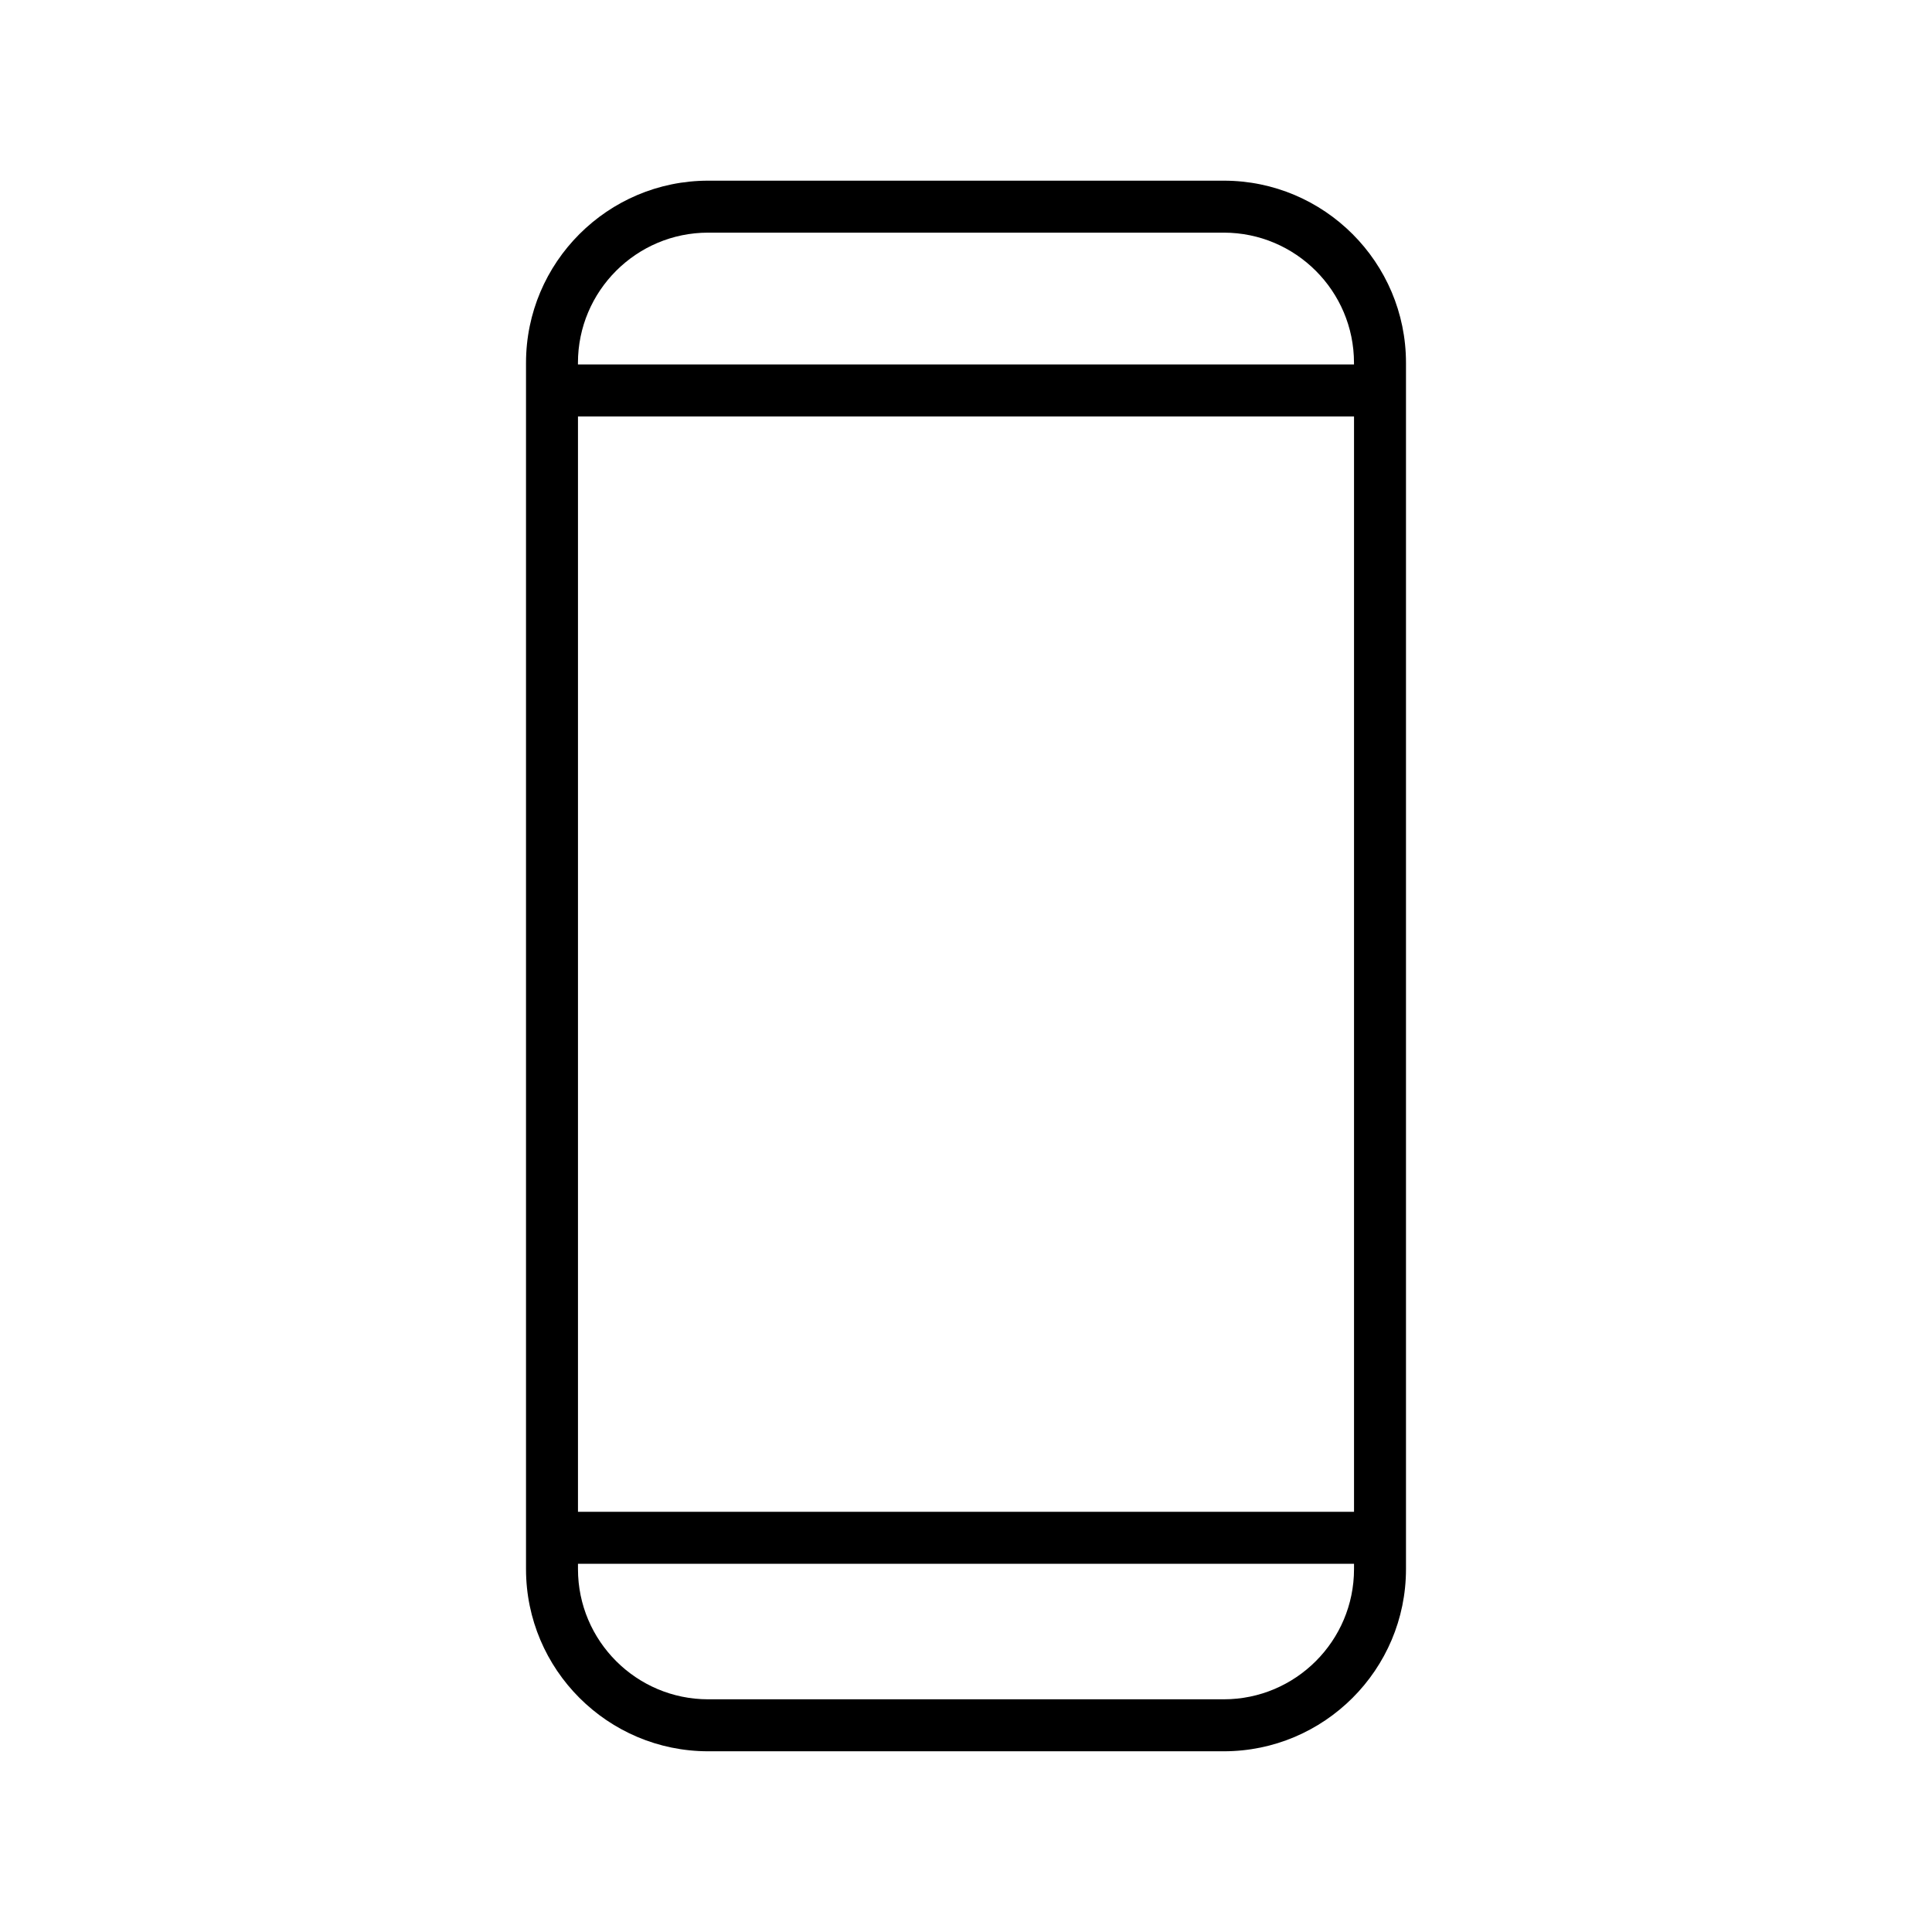 <?xml version="1.0" encoding="UTF-8"?>
<!-- Uploaded to: SVG Repo, www.svgrepo.com, Generator: SVG Repo Mixer Tools -->
<svg fill="#000000" width="800px" height="800px" version="1.1" viewBox="144 144 512 512" xmlns="http://www.w3.org/2000/svg">
 <path d="m468.32 191.88h-136.64c-26.621 0-48.281 21.656-48.281 48.281v319.67c0 26.621 21.66 48.277 48.281 48.277h136.64c26.625 0 48.281-21.656 48.281-48.277v-319.67c0-26.625-21.656-48.281-48.281-48.281zm-171.15 62.484h205.66v290.28h-205.66zm34.504-48.711h136.64c19.027 0 34.508 15.48 34.508 34.508v0.426h-205.66v-0.426c0-19.027 15.477-34.508 34.504-34.508zm136.64 388.68h-136.64c-19.027 0-34.504-15.48-34.504-34.504v-1.414h205.66v1.41c0 19.027-15.48 34.508-34.508 34.508z"/>
</svg>